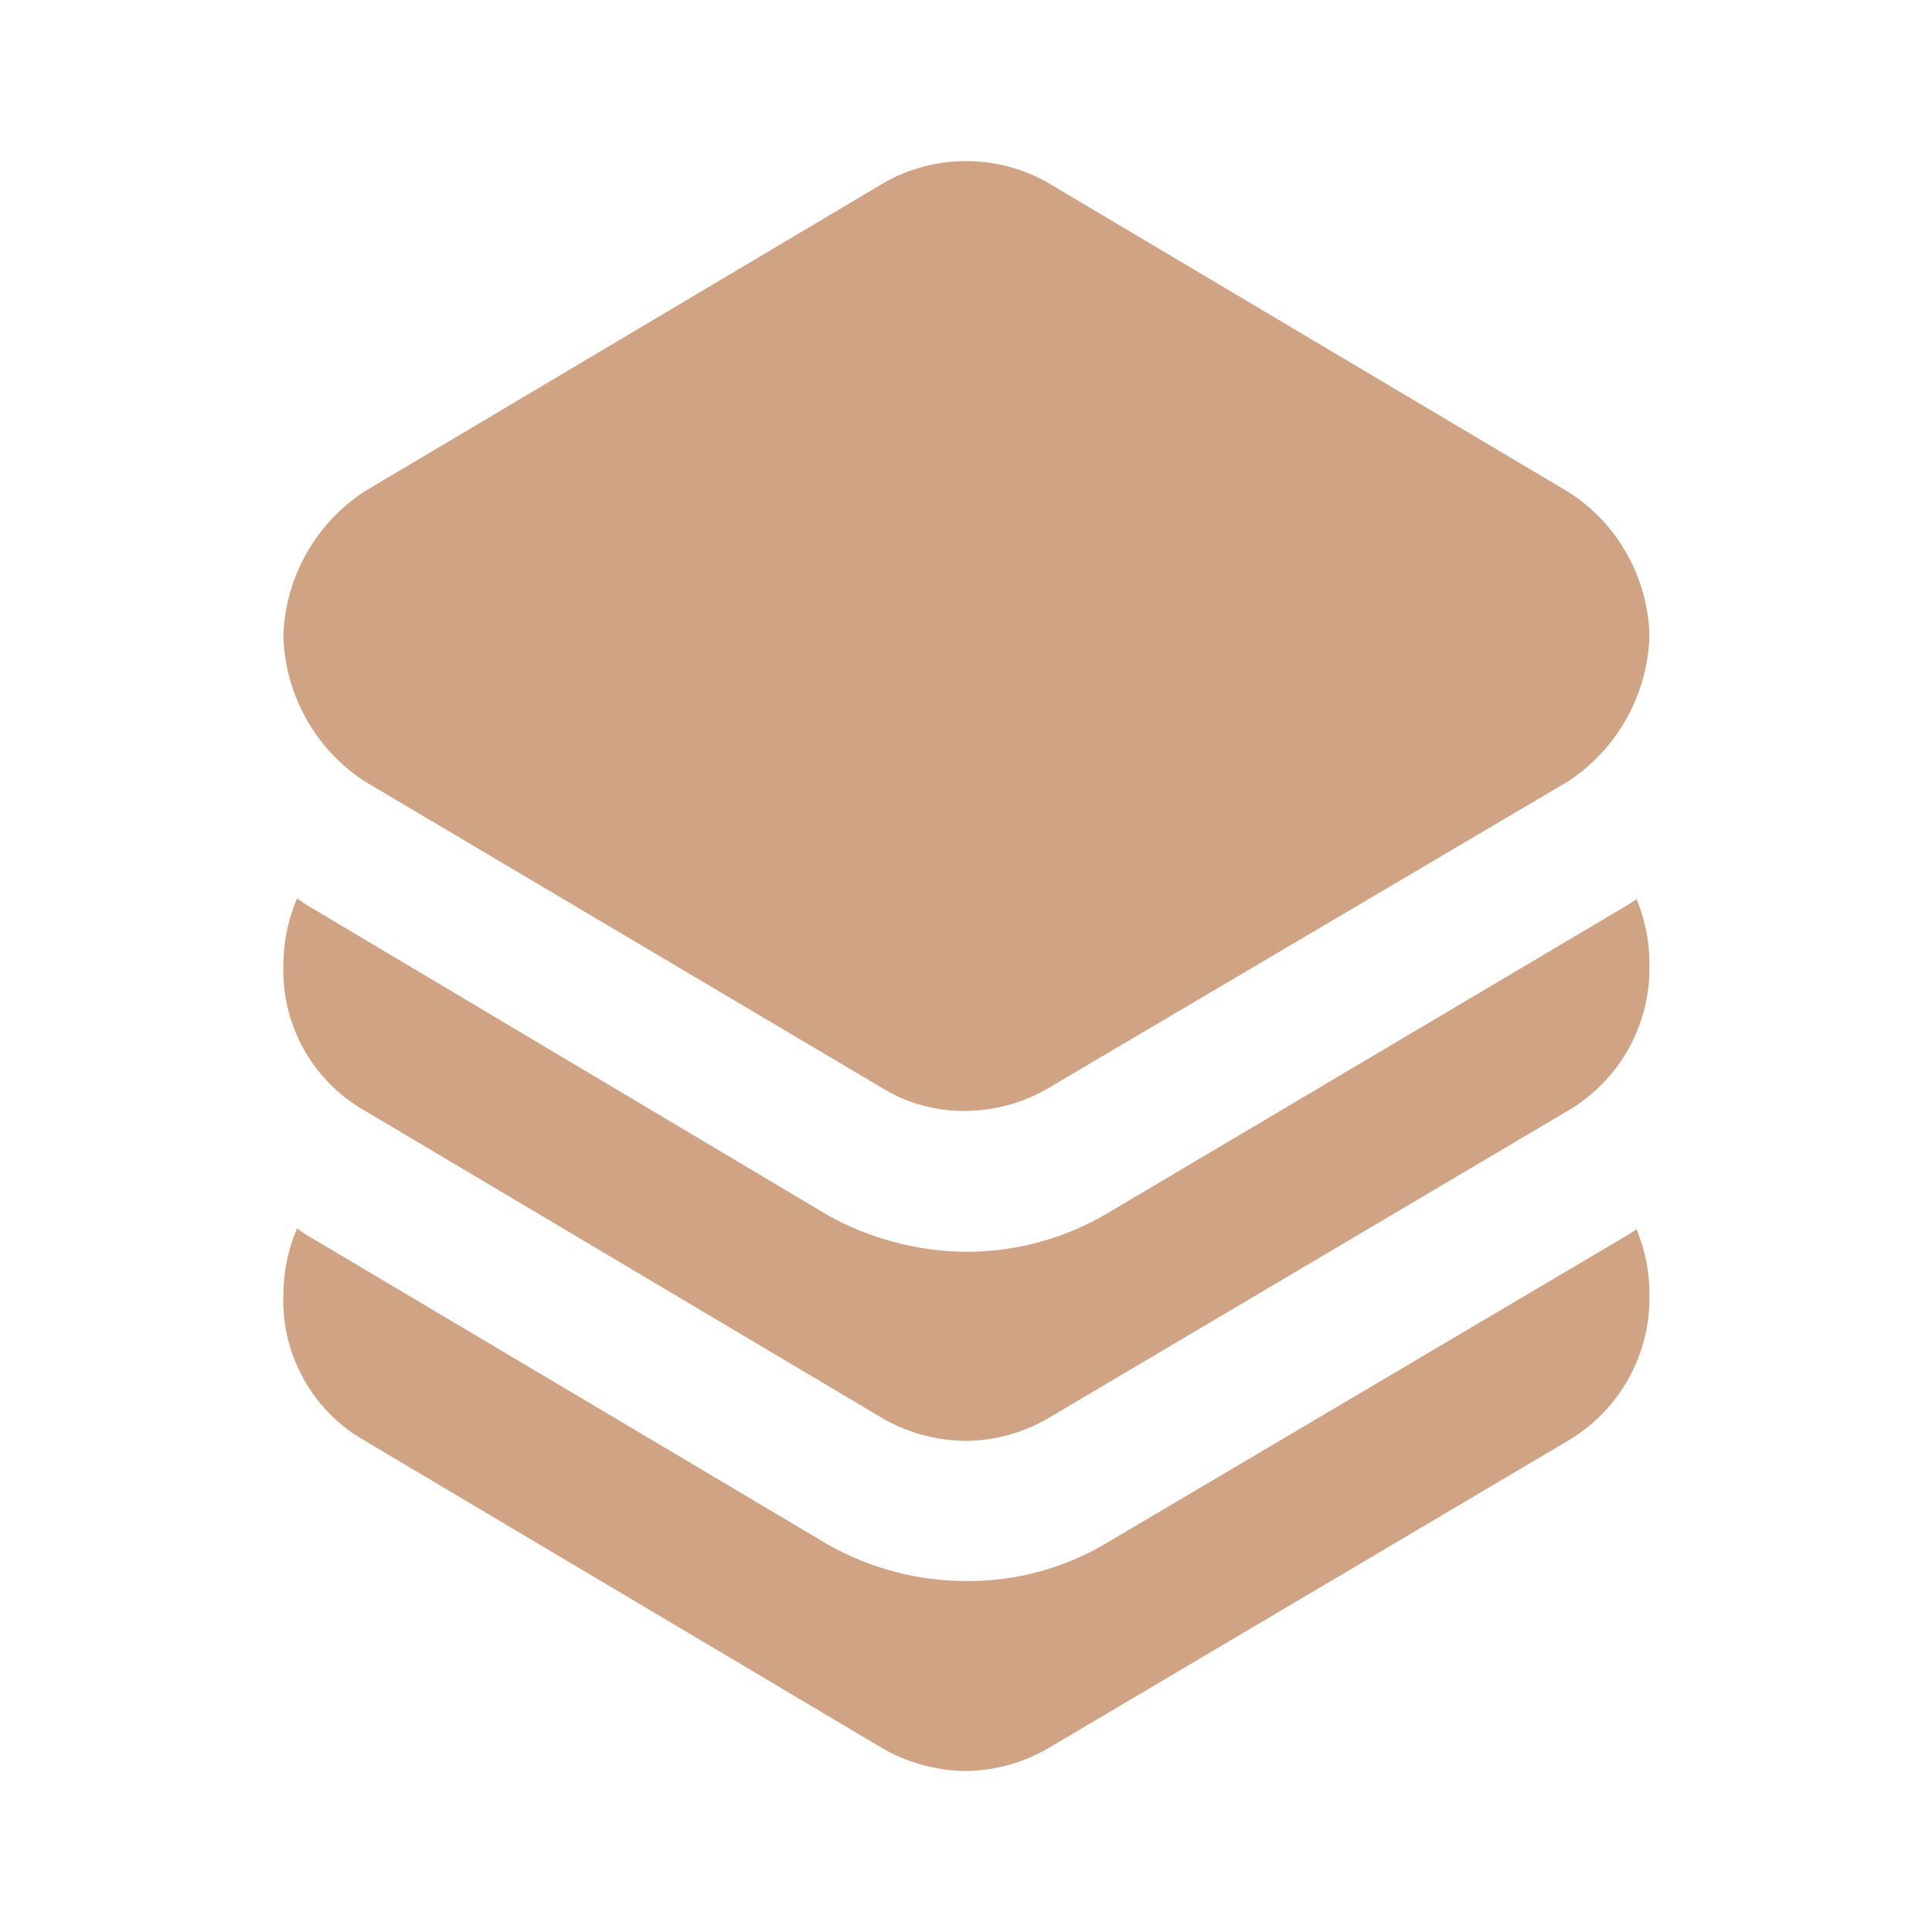 <?xml version="1.0" encoding="UTF-8"?> <svg xmlns="http://www.w3.org/2000/svg" width="24" height="24" viewBox="0 0 24 24" fill="none"> <path d="M20.49 7.9C20.479 8.258 20.382 8.608 20.208 8.921C20.034 9.234 19.788 9.501 19.49 9.7L13 13.53C12.695 13.704 12.351 13.797 12 13.8C11.649 13.806 11.303 13.716 11 13.54L4.52 9.7C4.221 9.502 3.974 9.236 3.8 8.922C3.626 8.609 3.53 8.258 3.52 7.9C3.531 7.543 3.628 7.195 3.802 6.883C3.976 6.572 4.222 6.307 4.52 6.11L11 2.26C11.306 2.09 11.65 2.001 12 2.001C12.35 2.001 12.694 2.09 13 2.26L19.48 6.11C19.783 6.302 20.033 6.566 20.209 6.879C20.385 7.191 20.482 7.542 20.49 7.9Z" fill="#CFA384"></path> <path d="M20.49 12C20.495 12.36 20.405 12.715 20.23 13.029C20.054 13.343 19.799 13.606 19.49 13.79L13 17.63C12.695 17.803 12.351 17.896 12 17.9C11.65 17.897 11.307 17.807 11 17.64L4.52 13.79C4.207 13.61 3.949 13.348 3.773 13.033C3.597 12.718 3.51 12.361 3.52 12C3.519 11.711 3.577 11.426 3.69 11.16L3.79 11.23L10.29 15.1C10.816 15.392 11.408 15.547 12.01 15.55C12.626 15.55 13.23 15.384 13.76 15.07L20.24 11.23L20.33 11.17C20.439 11.433 20.494 11.715 20.49 12Z" fill="#CFA384"></path> <path d="M20.49 16.09C20.496 16.451 20.407 16.808 20.231 17.124C20.055 17.44 19.8 17.704 19.49 17.89L13 21.73C12.695 21.903 12.351 21.996 12 22C11.65 21.997 11.307 21.907 11 21.74L4.52 17.89C4.206 17.709 3.947 17.446 3.771 17.129C3.594 16.811 3.508 16.453 3.52 16.09C3.52 15.805 3.578 15.522 3.69 15.26L3.79 15.33L10.29 19.19C10.815 19.486 11.407 19.642 12.01 19.64C12.626 19.645 13.232 19.478 13.76 19.16L20.24 15.33L20.33 15.27C20.438 15.53 20.493 15.809 20.49 16.09V16.09Z" fill="#CFA384"></path> </svg> 